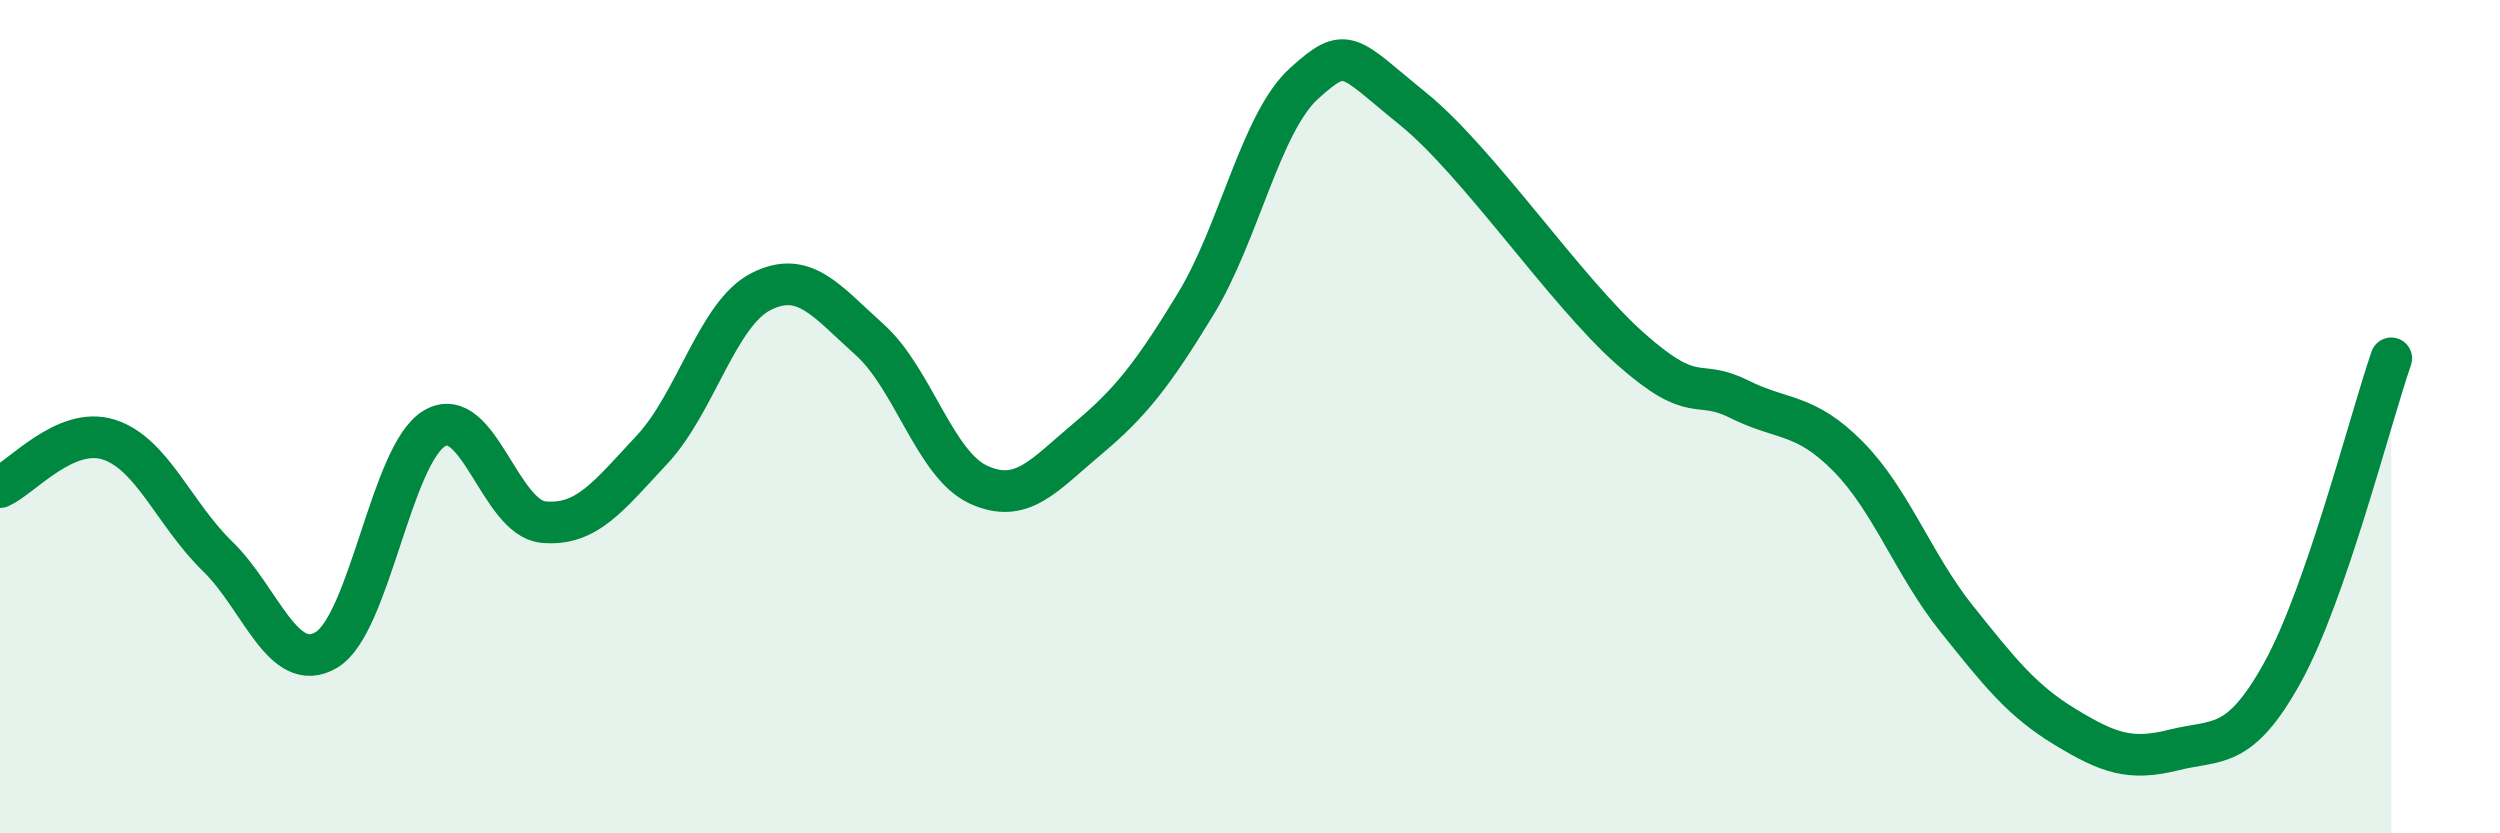 
    <svg width="60" height="20" viewBox="0 0 60 20" xmlns="http://www.w3.org/2000/svg">
      <path
        d="M 0,11.69 C 0.52,11.46 1.57,10.22 2.61,10.55 C 3.65,10.88 4.18,12.34 5.22,13.35 C 6.26,14.36 6.79,16.21 7.83,15.6 C 8.87,14.99 9.39,10.89 10.43,10.28 C 11.47,9.67 12,12.43 13.04,12.53 C 14.08,12.63 14.61,11.9 15.65,10.79 C 16.69,9.68 17.22,7.53 18.26,7 C 19.3,6.47 19.83,7.22 20.87,8.15 C 21.91,9.08 22.44,11.15 23.48,11.63 C 24.52,12.11 25.05,11.41 26.09,10.54 C 27.13,9.67 27.66,9 28.7,7.29 C 29.74,5.58 30.26,2.94 31.3,2 C 32.34,1.06 32.34,1.34 33.91,2.61 C 35.48,3.88 37.56,6.98 39.13,8.37 C 40.7,9.76 40.7,9.06 41.74,9.58 C 42.78,10.1 43.31,9.9 44.35,10.95 C 45.39,12 45.92,13.55 46.96,14.85 C 48,16.15 48.53,16.82 49.57,17.45 C 50.61,18.08 51.13,18.26 52.17,18 C 53.21,17.74 53.74,18.02 54.78,16.14 C 55.82,14.26 56.87,10.11 57.39,8.6L57.39 20L0 20Z"
        fill="#008740"
        opacity="0.1"
        stroke-linecap="round"
        stroke-linejoin="round"
      />
      <path
        d="M 0,11.69 C 0.52,11.46 1.57,10.22 2.61,10.55 C 3.65,10.88 4.18,12.34 5.22,13.35 C 6.26,14.36 6.79,16.21 7.83,15.6 C 8.87,14.99 9.39,10.89 10.43,10.28 C 11.47,9.67 12,12.43 13.04,12.53 C 14.08,12.63 14.61,11.9 15.65,10.79 C 16.69,9.68 17.22,7.53 18.26,7 C 19.3,6.47 19.83,7.22 20.87,8.15 C 21.91,9.08 22.44,11.15 23.48,11.63 C 24.52,12.11 25.05,11.41 26.09,10.54 C 27.13,9.67 27.66,9 28.7,7.29 C 29.74,5.58 30.26,2.94 31.3,2 C 32.34,1.06 32.34,1.34 33.91,2.61 C 35.48,3.88 37.56,6.98 39.13,8.37 C 40.7,9.76 40.7,9.06 41.74,9.58 C 42.78,10.1 43.31,9.9 44.35,10.95 C 45.39,12 45.92,13.55 46.96,14.85 C 48,16.15 48.53,16.82 49.57,17.45 C 50.61,18.08 51.13,18.26 52.17,18 C 53.21,17.74 53.74,18.02 54.78,16.14 C 55.82,14.26 56.87,10.11 57.39,8.6"
        stroke="#008740"
        stroke-width="1"
        fill="none"
        stroke-linecap="round"
        stroke-linejoin="round"
      />
    </svg>
  